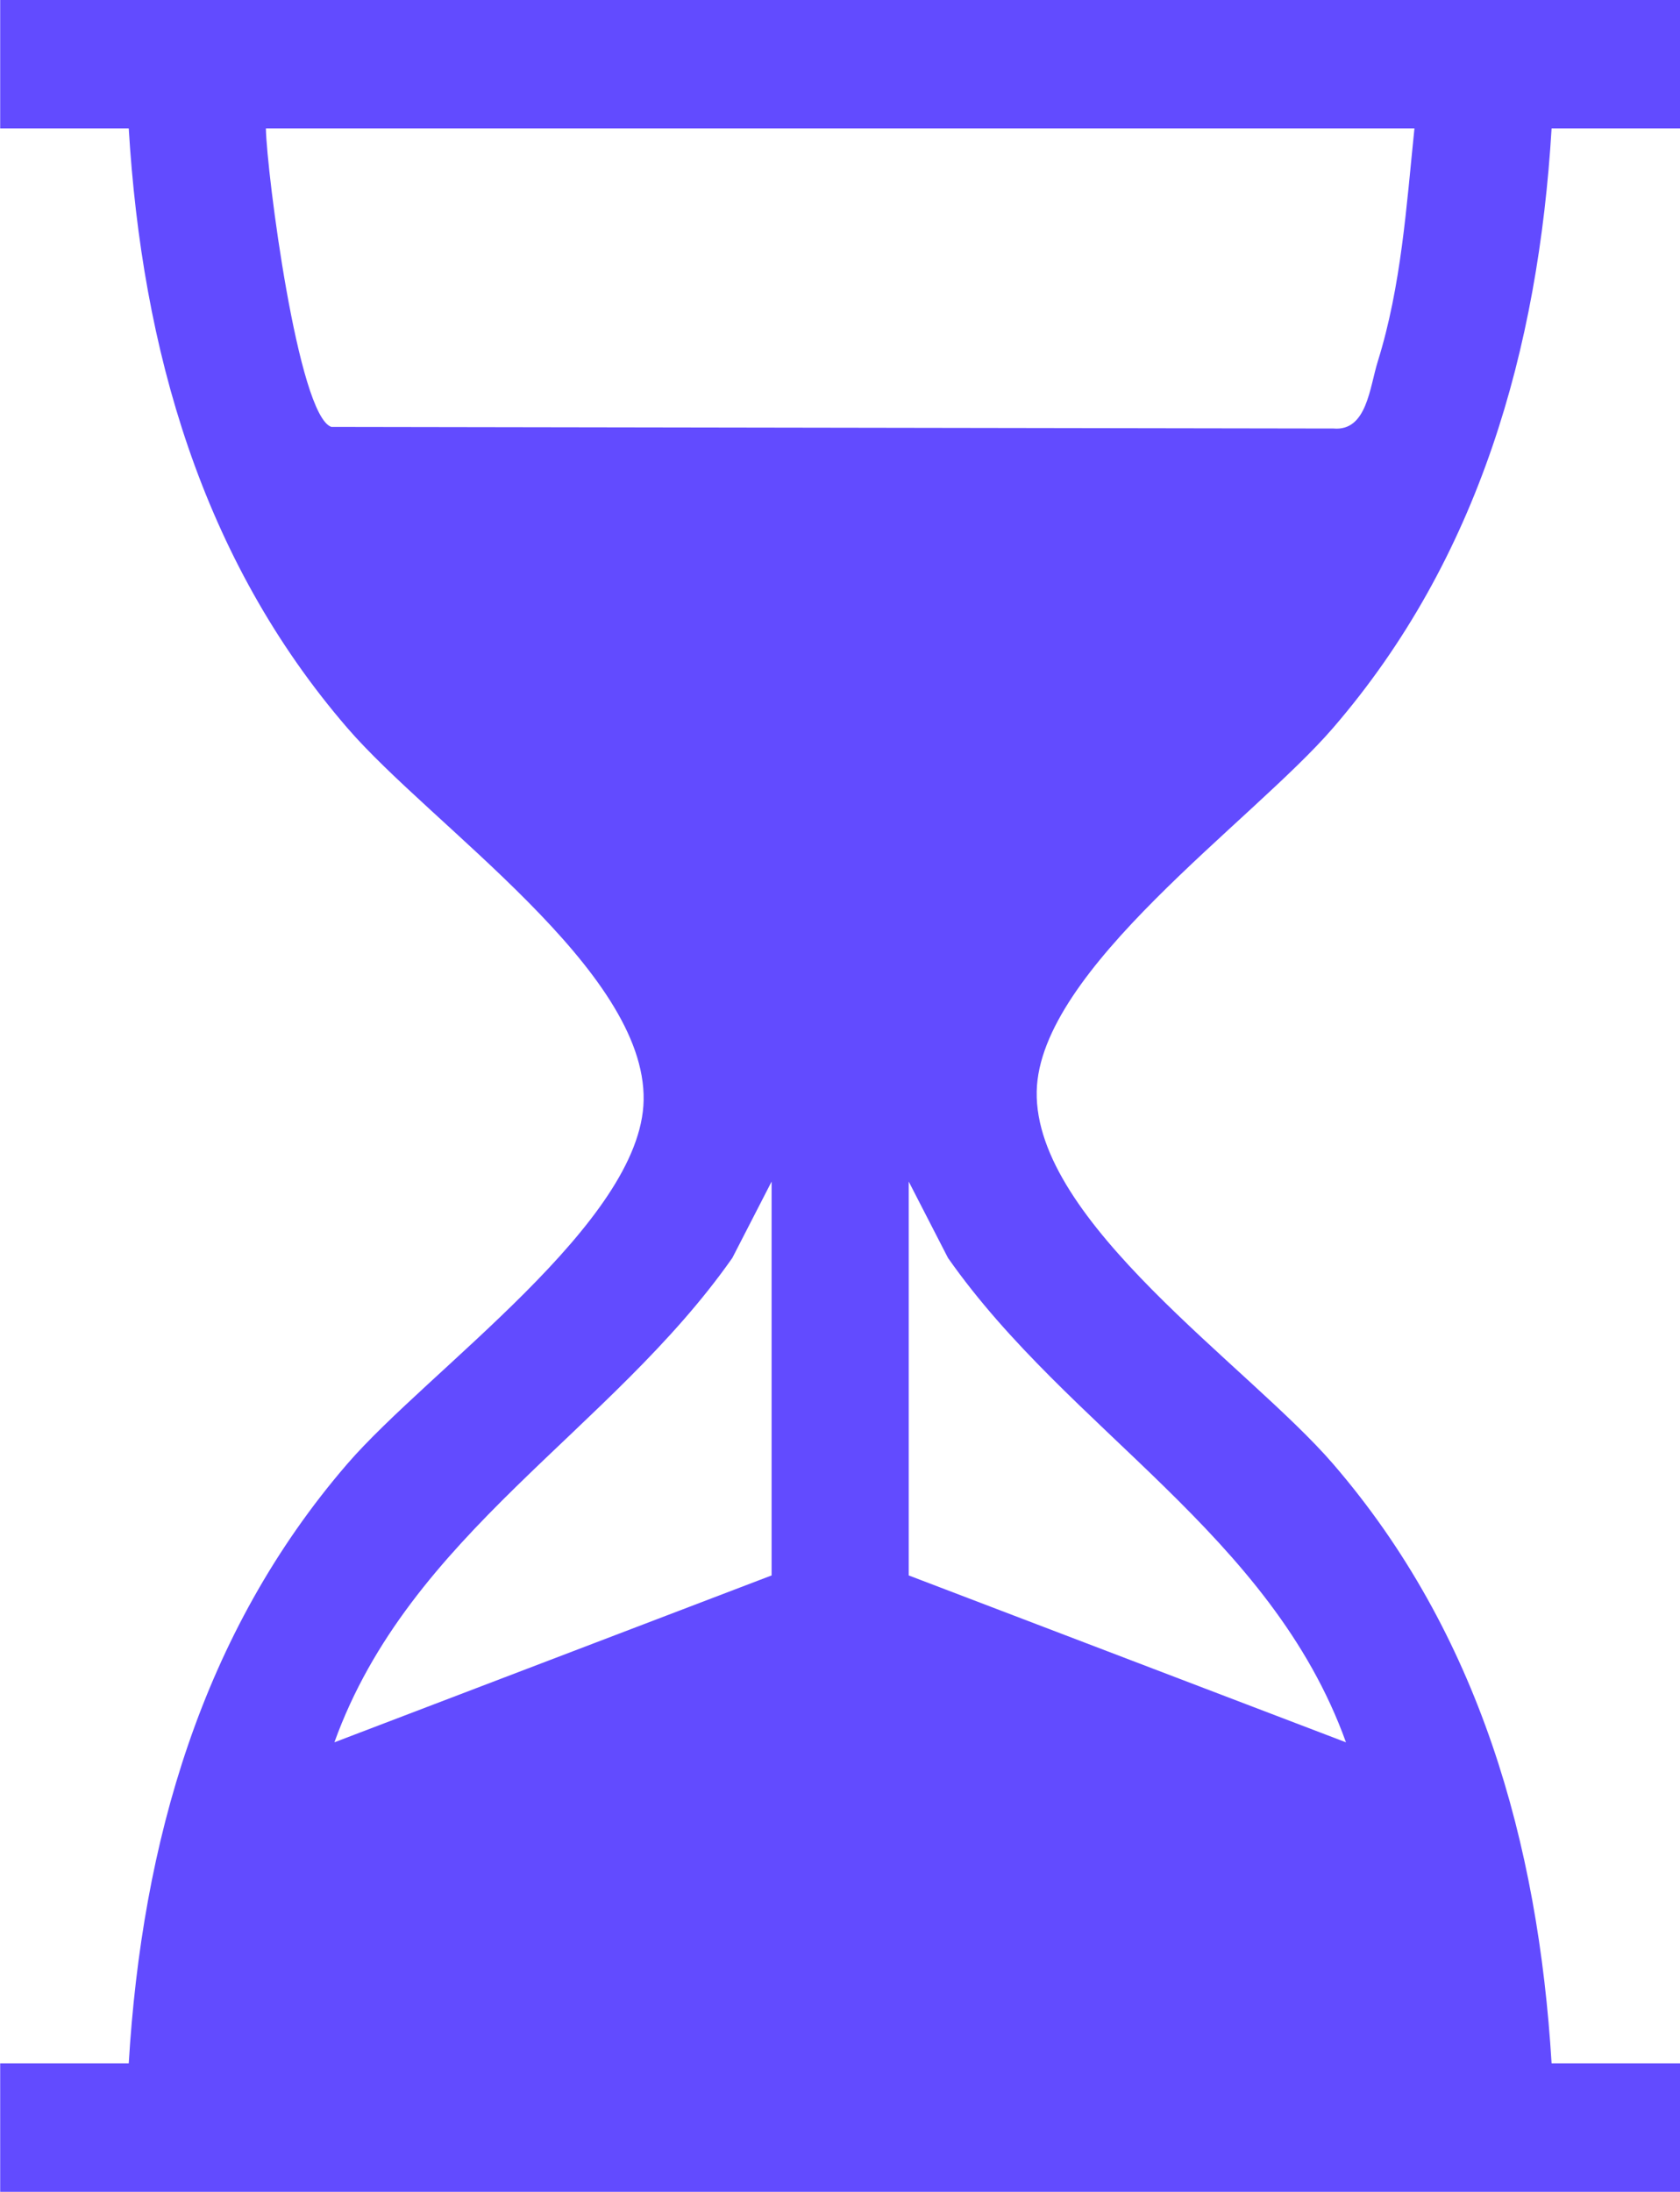 <svg width="46" height="60" viewBox="0 0 46 60" fill="none" xmlns="http://www.w3.org/2000/svg">
<g clip-path="url(#clip0_1_1287)">
<path d="M46.005 0V3.516H42.484C42.121 9.553 40.494 15.298 36.502 19.924C34.275 22.505 28.45 26.536 28.386 29.878C28.318 33.45 34.181 37.383 36.502 40.073C40.494 44.7 42.118 50.444 42.484 56.482H46.005V59.998H0.005V56.482H3.525C3.889 50.444 5.516 44.7 9.508 40.073C11.735 37.493 17.56 33.462 17.623 30.119C17.691 26.548 11.829 22.615 9.508 19.924C5.516 15.298 3.889 9.553 3.525 3.516H0.005V0H46.005ZM38.729 3.516H7.28C7.304 4.725 8.158 11.379 9.073 11.686L36.514 11.73C37.425 11.808 37.5 10.613 37.725 9.893C38.368 7.83 38.509 5.651 38.729 3.513V3.516ZM21.127 43.125V32.344L20.052 34.434C16.732 39.169 11.216 41.977 9.156 47.693L21.127 43.125ZM24.882 32.344V43.125L36.854 47.693C34.794 41.977 29.278 39.169 25.957 34.434L24.882 32.344Z" fill="#624BFF"/>
</g>
<defs>
<clipPath id="clip0_1_1287">
<rect width="46" height="60" fill="white" transform="translate(0.005)"/>
</clipPath>
</defs>
</svg>
